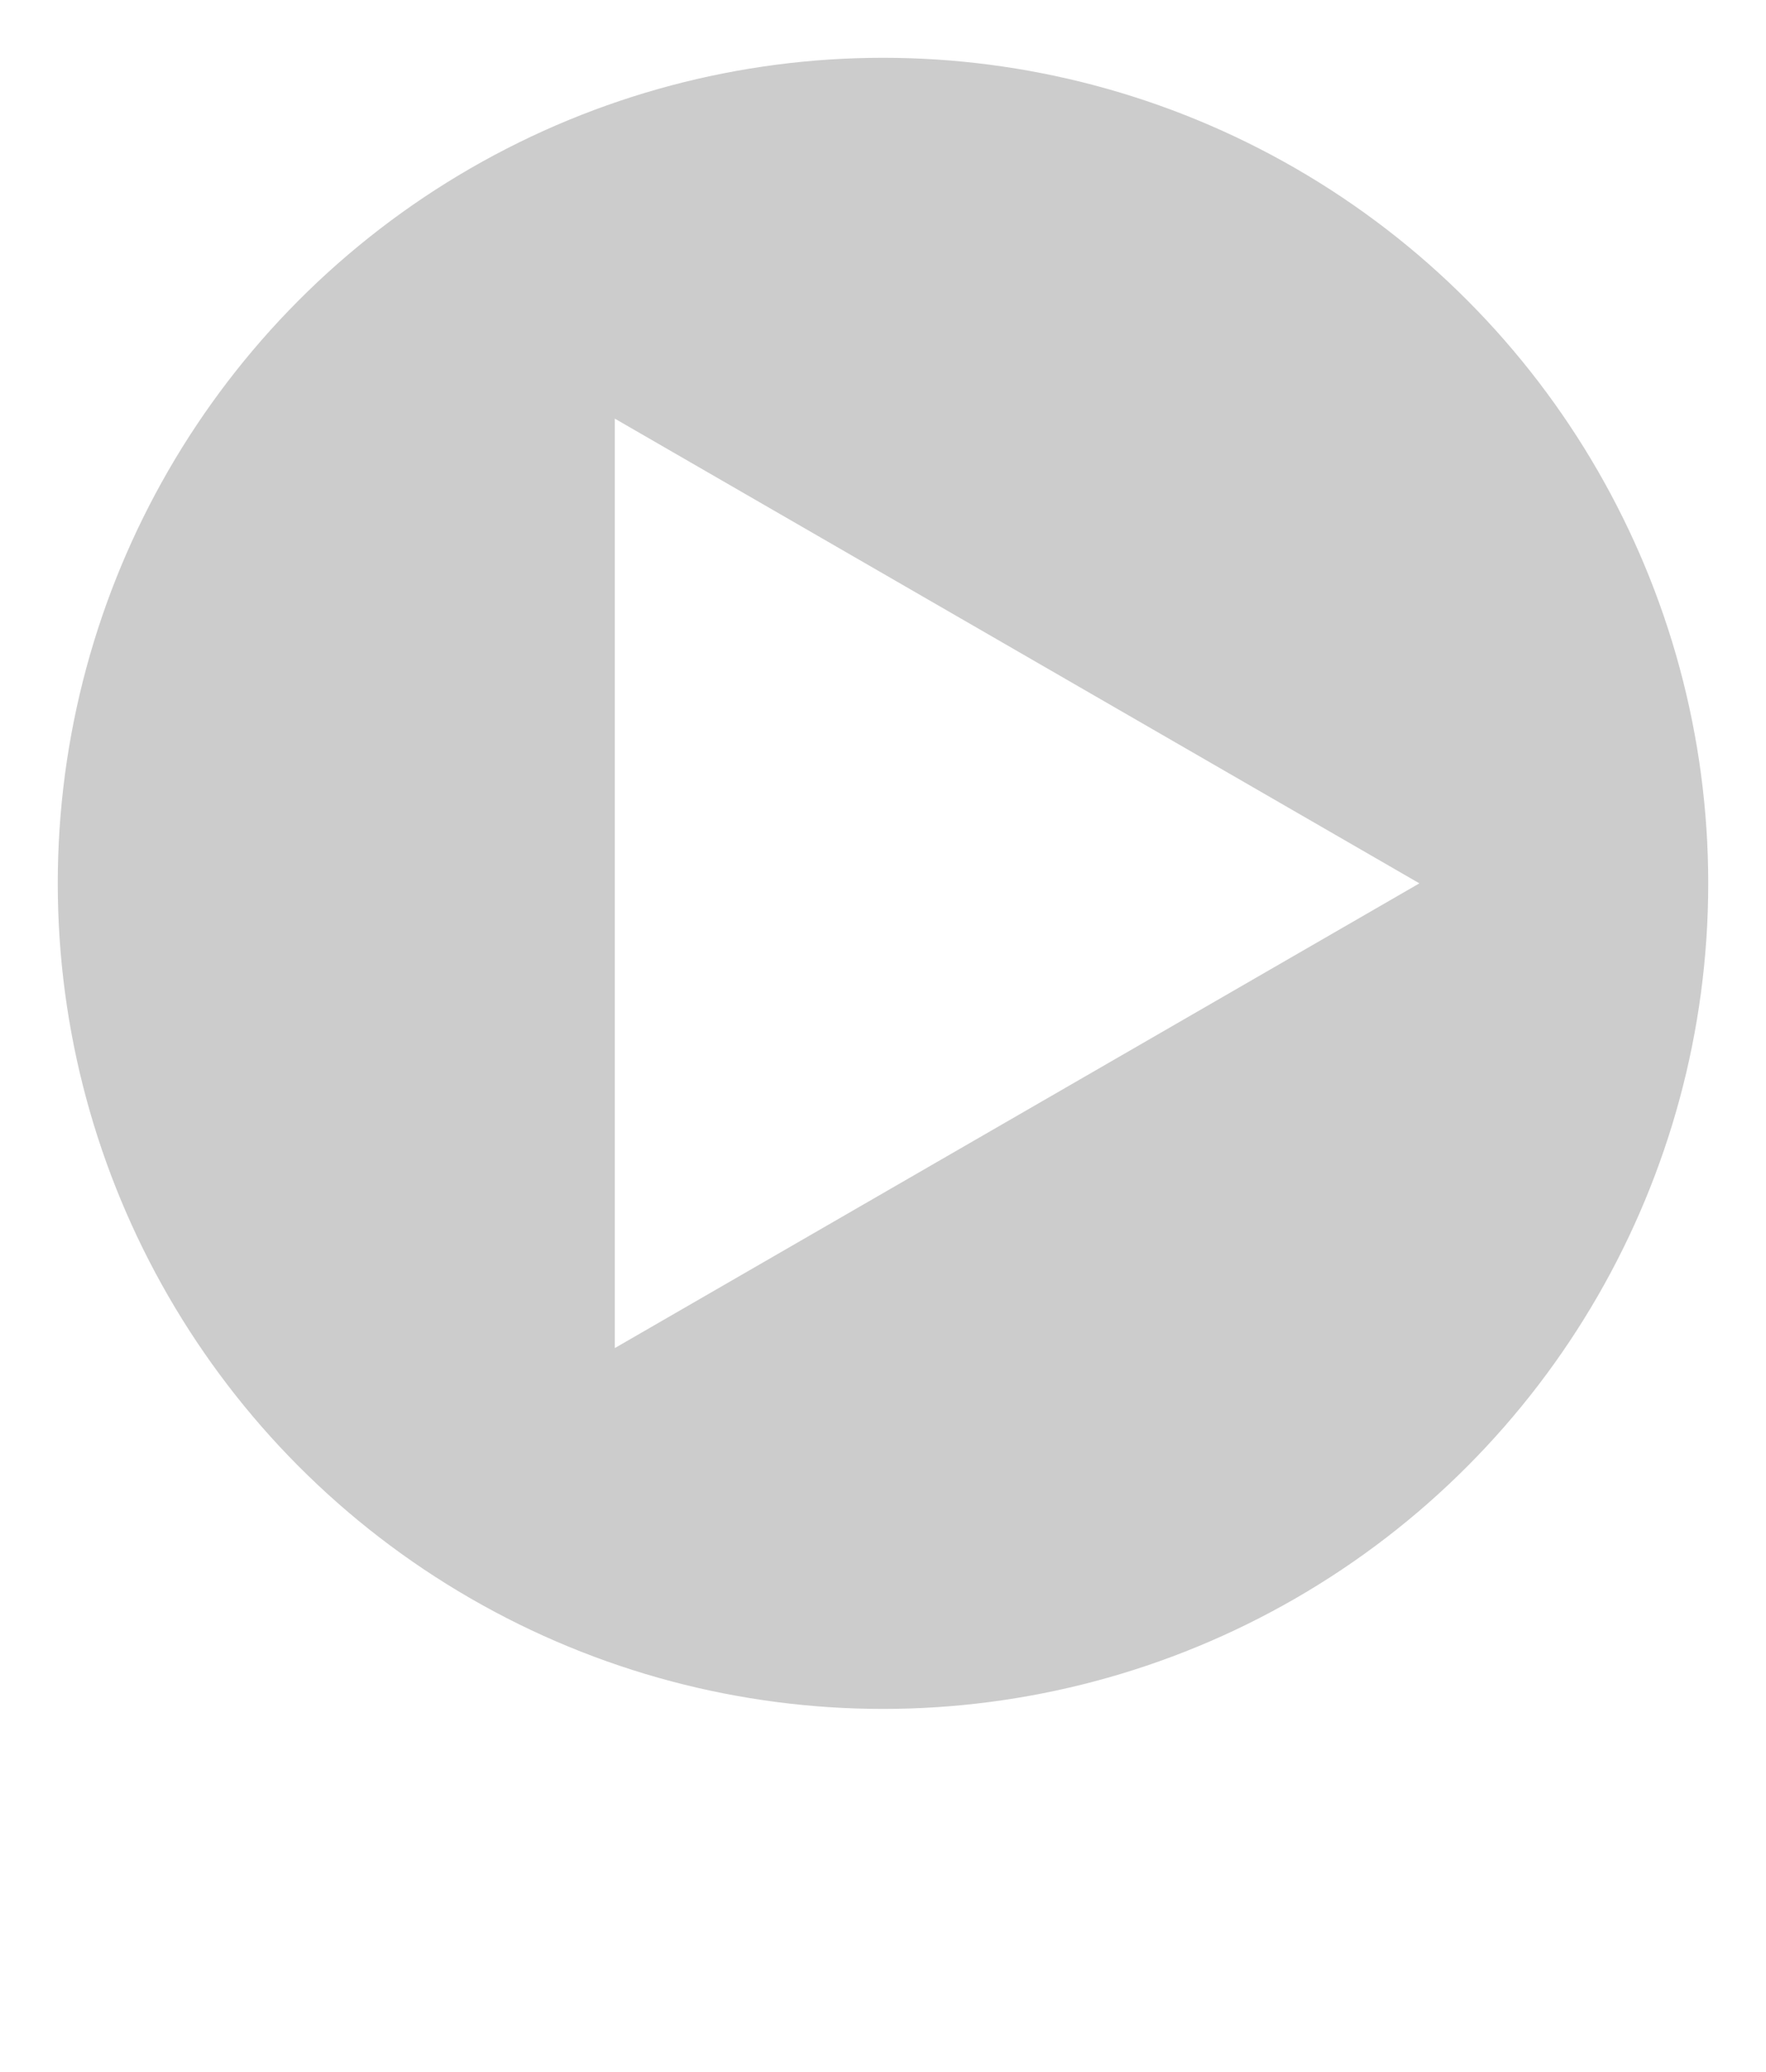 <svg width="214" height="251" viewBox="0 0 214 251" fill="none" xmlns="http://www.w3.org/2000/svg">
<g filter="url(#filter0_d_5_43)">
<circle cx="107" cy="105" r="101.5" fill="#030303" fill-opacity="0.2" stroke="white" stroke-width="3"/>
<path d="M172 105L74.5 161.292L74.5 48.708L172 105Z" fill="white"/>
<path d="M25.084 244L21.339 230.909H24.362L26.529 240.005H26.638L29.028 230.909H31.617L34.001 240.024H34.117L36.283 230.909H39.307L35.561 244H32.864L30.371 235.441H30.268L27.782 244H25.084ZM41.726 244H38.76L43.279 230.909H46.846L51.359 244H48.393L45.114 233.901H45.012L41.726 244ZM41.541 238.854H48.547V241.015H41.541V238.854ZM50.837 233.191V230.909H61.588V233.191H57.58V244H54.844V233.191H50.837ZM74.311 235.492H71.511C71.46 235.13 71.356 234.808 71.198 234.527C71.041 234.241 70.838 233.999 70.591 233.798C70.344 233.598 70.058 233.445 69.735 233.338C69.415 233.232 69.068 233.178 68.693 233.178C68.015 233.178 67.425 233.347 66.922 233.683C66.419 234.016 66.029 234.501 65.752 235.141C65.475 235.776 65.337 236.547 65.337 237.455C65.337 238.388 65.475 239.172 65.752 239.807C66.034 240.442 66.426 240.921 66.928 241.245C67.431 241.569 68.013 241.731 68.674 241.731C69.044 241.731 69.387 241.682 69.703 241.584C70.022 241.486 70.306 241.343 70.553 241.156C70.8 240.964 71.004 240.732 71.166 240.459C71.333 240.186 71.448 239.875 71.511 239.526L74.311 239.538C74.239 240.139 74.058 240.719 73.768 241.277C73.482 241.831 73.097 242.327 72.611 242.766C72.129 243.201 71.554 243.546 70.885 243.802C70.22 244.053 69.468 244.179 68.629 244.179C67.461 244.179 66.417 243.915 65.497 243.386C64.58 242.858 63.856 242.093 63.323 241.092C62.795 240.09 62.531 238.878 62.531 237.455C62.531 236.027 62.799 234.812 63.336 233.811C63.873 232.81 64.602 232.047 65.522 231.523C66.443 230.994 67.478 230.73 68.629 230.73C69.387 230.73 70.09 230.837 70.738 231.05C71.39 231.263 71.968 231.574 72.47 231.983C72.973 232.388 73.382 232.884 73.698 233.472C74.017 234.06 74.222 234.734 74.311 235.492ZM76.296 244V230.909H79.064V236.31H84.682V230.909H87.444V244H84.682V238.592H79.064V244H76.296ZM105.922 237.455C105.922 238.882 105.651 240.097 105.11 241.098C104.573 242.099 103.84 242.864 102.911 243.393C101.986 243.917 100.946 244.179 99.791 244.179C98.628 244.179 97.584 243.915 96.659 243.386C95.735 242.858 95.004 242.093 94.467 241.092C93.93 240.09 93.662 238.878 93.662 237.455C93.662 236.027 93.93 234.812 94.467 233.811C95.004 232.81 95.735 232.047 96.659 231.523C97.584 230.994 98.628 230.73 99.791 230.73C100.946 230.73 101.986 230.994 102.911 231.523C103.84 232.047 104.573 232.81 105.11 233.811C105.651 234.812 105.922 236.027 105.922 237.455ZM103.115 237.455C103.115 236.53 102.977 235.75 102.7 235.115C102.427 234.48 102.042 233.999 101.543 233.67C101.044 233.342 100.461 233.178 99.791 233.178C99.123 233.178 98.539 233.342 98.04 233.67C97.541 233.999 97.154 234.48 96.877 235.115C96.604 235.75 96.468 236.53 96.468 237.455C96.468 238.379 96.604 239.159 96.877 239.794C97.154 240.429 97.541 240.911 98.04 241.239C98.539 241.567 99.123 241.731 99.791 241.731C100.461 241.731 101.044 241.567 101.543 241.239C102.042 240.911 102.427 240.429 102.7 239.794C102.977 239.159 103.115 238.379 103.115 237.455ZM116.058 230.909H118.825V239.411C118.825 240.365 118.597 241.2 118.142 241.916C117.69 242.632 117.057 243.19 116.243 243.591C115.429 243.987 114.481 244.185 113.399 244.185C112.312 244.185 111.362 243.987 110.548 243.591C109.734 243.19 109.101 242.632 108.649 241.916C108.198 241.2 107.972 240.365 107.972 239.411V230.909H110.74V239.174C110.74 239.673 110.848 240.116 111.066 240.504C111.287 240.891 111.598 241.196 111.999 241.418C112.399 241.639 112.866 241.75 113.399 241.75C113.936 241.75 114.402 241.639 114.798 241.418C115.199 241.196 115.508 240.891 115.725 240.504C115.947 240.116 116.058 239.673 116.058 239.174V230.909ZM121.103 244V230.909H126.267C127.256 230.909 128.1 231.086 128.799 231.44C129.502 231.789 130.037 232.286 130.403 232.929C130.774 233.568 130.959 234.32 130.959 235.185C130.959 236.055 130.772 236.803 130.397 237.429C130.022 238.051 129.478 238.528 128.767 238.861C128.059 239.193 127.203 239.359 126.197 239.359H122.739V237.135H125.75C126.278 237.135 126.717 237.062 127.066 236.918C127.416 236.773 127.676 236.555 127.846 236.266C128.021 235.976 128.108 235.616 128.108 235.185C128.108 234.751 128.021 234.384 127.846 234.086C127.676 233.788 127.414 233.562 127.06 233.408C126.711 233.251 126.27 233.172 125.737 233.172H123.87V244H121.103ZM128.172 238.043L131.426 244H128.37L125.187 238.043H128.172ZM139.446 230.909L142.61 240.855H142.732L145.902 230.909H148.97L144.458 244H140.891L136.372 230.909H139.446ZM153.314 230.909V244H150.546V230.909H153.314ZM160.232 244H155.591V230.909H160.27C161.587 230.909 162.72 231.171 163.67 231.695C164.621 232.215 165.352 232.963 165.863 233.939C166.379 234.915 166.636 236.082 166.636 237.442C166.636 238.805 166.379 239.977 165.863 240.957C165.352 241.937 164.616 242.69 163.658 243.214C162.703 243.738 161.561 244 160.232 244ZM158.359 241.629H160.116C160.935 241.629 161.623 241.484 162.181 241.194C162.744 240.9 163.165 240.446 163.447 239.832C163.732 239.214 163.875 238.418 163.875 237.442C163.875 236.474 163.732 235.684 163.447 235.07C163.165 234.457 162.746 234.005 162.188 233.715C161.629 233.425 160.941 233.281 160.123 233.281H158.359V241.629ZM168.687 244V230.909H177.508V233.191H171.454V236.31H177.054V238.592H171.454V241.718H177.533V244H168.687ZM191.738 237.455C191.738 238.882 191.467 240.097 190.926 241.098C190.389 242.099 189.656 242.864 188.727 243.393C187.803 243.917 186.763 244.179 185.608 244.179C184.445 244.179 183.401 243.915 182.476 243.386C181.551 242.858 180.82 242.093 180.283 241.092C179.746 240.09 179.478 238.878 179.478 237.455C179.478 236.027 179.746 234.812 180.283 233.811C180.82 232.81 181.551 232.047 182.476 231.523C183.401 230.994 184.445 230.73 185.608 230.73C186.763 230.73 187.803 230.994 188.727 231.523C189.656 232.047 190.389 232.81 190.926 233.811C191.467 234.812 191.738 236.027 191.738 237.455ZM188.932 237.455C188.932 236.53 188.793 235.75 188.516 235.115C188.244 234.48 187.858 233.999 187.359 233.67C186.861 233.342 186.277 233.178 185.608 233.178C184.939 233.178 184.355 233.342 183.857 233.67C183.358 233.999 182.97 234.48 182.693 235.115C182.42 235.75 182.284 236.53 182.284 237.455C182.284 238.379 182.42 239.159 182.693 239.794C182.97 240.429 183.358 240.911 183.857 241.239C184.355 241.567 184.939 241.731 185.608 241.731C186.277 241.731 186.861 241.567 187.359 241.239C187.858 240.911 188.244 240.429 188.516 239.794C188.793 239.159 188.932 238.379 188.932 237.455Z" fill="white"/>
</g>
<defs>
<filter id="filter0_d_5_43" x="0" y="0" width="214" height="250.185" filterUnits="userSpaceOnUse" color-interpolation-filters="sRGB">
<feFlood flood-opacity="0" result="BackgroundImageFix"/>
<feColorMatrix in="SourceAlpha" type="matrix" values="0 0 0 0 0 0 0 0 0 0 0 0 0 0 0 0 0 0 127 0" result="hardAlpha"/>
<feOffset dy="2"/>
<feGaussianBlur stdDeviation="2"/>
<feComposite in2="hardAlpha" operator="out"/>
<feColorMatrix type="matrix" values="0 0 0 0 0 0 0 0 0 0 0 0 0 0 0 0 0 0 0.5 0"/>
<feBlend mode="normal" in2="BackgroundImageFix" result="effect1_dropShadow_5_43"/>
<feBlend mode="normal" in="SourceGraphic" in2="effect1_dropShadow_5_43" result="shape"/>
</filter>
</defs>
</svg>
